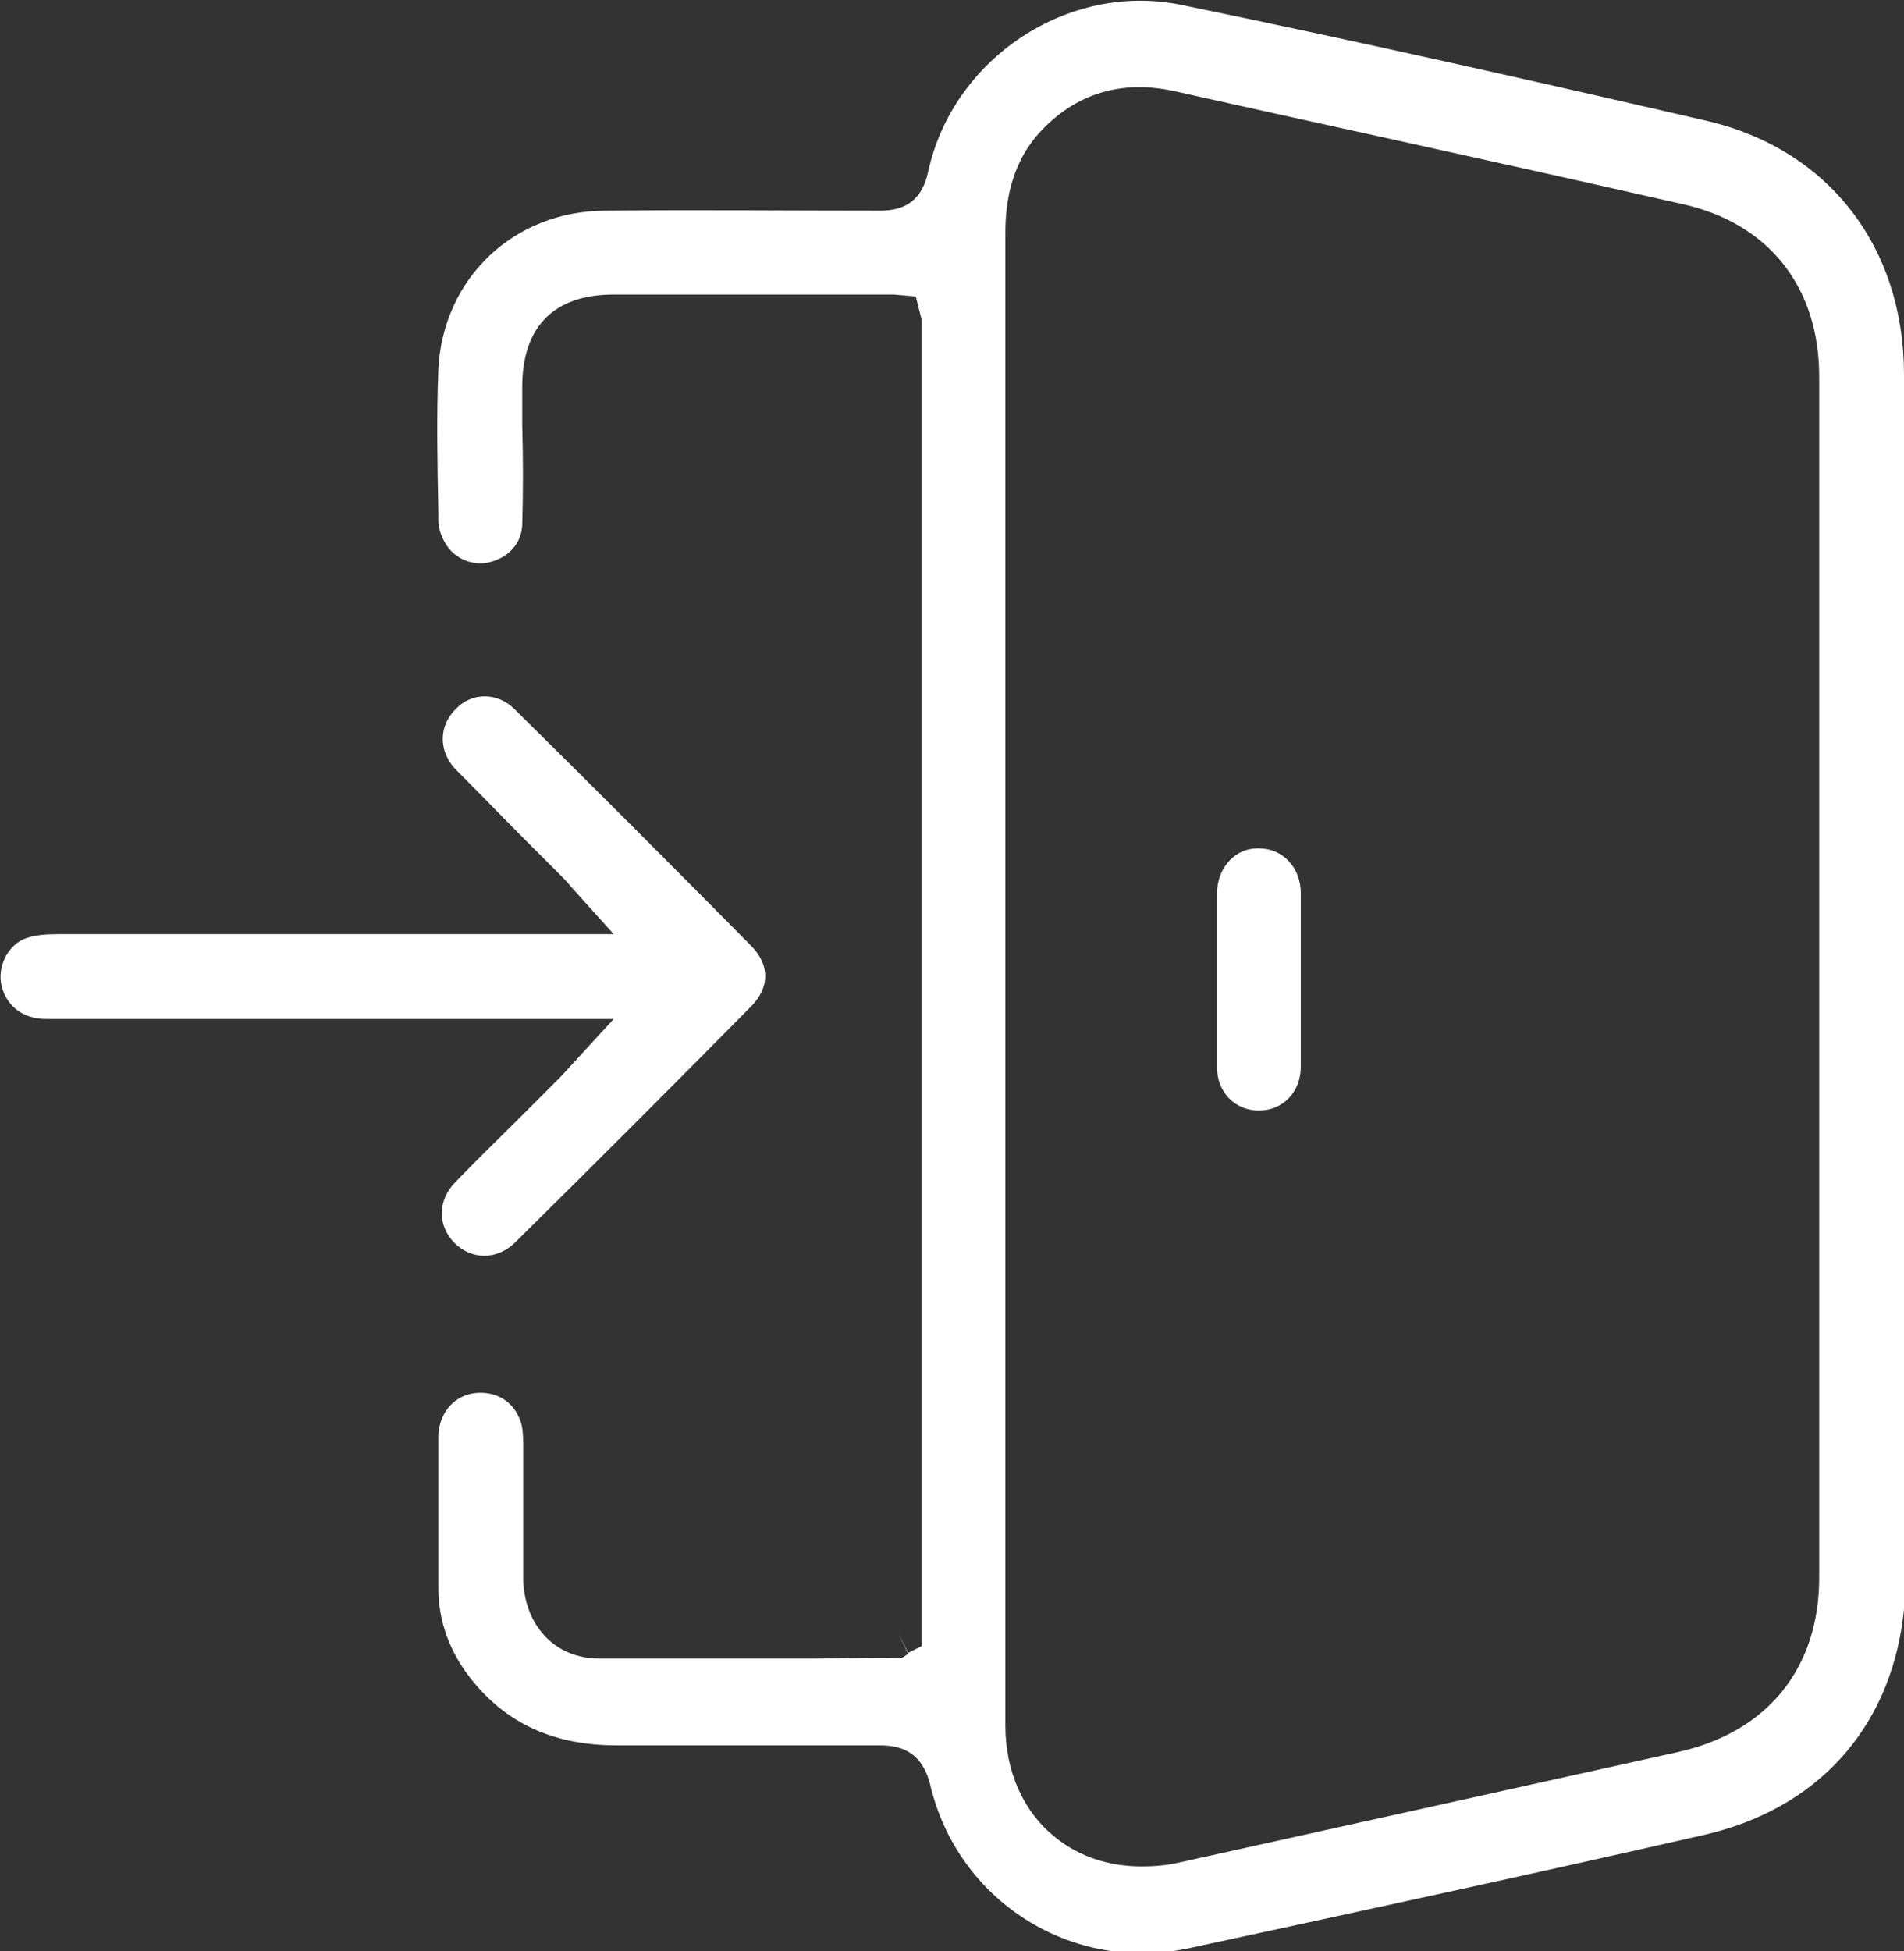 <?xml version="1.0" encoding="UTF-8"?>
<svg id="Layer_2" data-name="Layer 2" xmlns="http://www.w3.org/2000/svg" viewBox="0 0 19.98 20.47">
  <rect x="0" y="0" width="19.98" height="20.47" fill="#333333" stroke="none"/>
  <defs>
    <style>
      .cls-1 {
        fill: #fff;
      }
    </style>
  </defs>
  <g id="Layer_1-2" data-name="Layer 1">
    <g>
      <path class="cls-1" d="m19.98,15.69c0-.15,0-.29,0-.44,0-3.77,0-7.55,0-11.32,0-1.34-.79-2.36-2.06-2.66-1.82-.42-3.68-.84-5.53-1.22-1.18-.24-2.39.56-2.65,1.75-.06.28-.22.41-.5.41h0c-.96,0-1.92-.01-2.88,0-.97,0-1.71.71-1.76,1.66-.02.5-.01,1.01,0,1.51v.08c0,.08.03.17.08.25.09.15.28.23.45.19.21-.05.34-.2.35-.39.01-.35.01-.7,0-1.05v-.4c0-.63.33-.97.96-.97.75,0,1.49,0,2.24,0h.56s.09,0,.14,0l.23.02.06.24v13.92l-.14.07-.11-.22.11.23-.06.04h-.1s-.8.01-.8.01c-.76,0-1.52,0-2.28,0-.47,0-.79-.35-.8-.84,0-.24,0-.47,0-.71,0-.23,0-.47,0-.7,0-.12-.01-.21-.04-.27-.08-.2-.28-.3-.5-.26-.2.04-.34.21-.35.44,0,.53,0,1.07,0,1.6,0,.35.12.67.34.95.37.47.87.7,1.53.7h.02c.42,0,.85,0,1.27,0,.49,0,.98,0,1.47,0h0c.2,0,.44.05.53.41.29,1.23,1.49,1.98,2.71,1.72,1.81-.39,3.61-.78,5.41-1.19,1.18-.27,1.94-1.1,2.09-2.28.05-.41.04-.84.04-1.26Zm-.89.86c0,.95-.54,1.62-1.48,1.83l-5.24,1.16c-.13.03-.26.04-.39.04-.34,0-.65-.1-.9-.3-.34-.27-.53-.69-.53-1.18,0-1.87,0-3.74,0-5.61v-4.19c0-1.95,0-3.9,0-5.85,0-.28.04-.7.35-1.05.38-.42.87-.57,1.44-.44l1.08.24c1.41.31,2.82.62,4.23.94.91.2,1.44.87,1.44,1.81v12.62Z"/>
      <path class="cls-1" d="m6.44,10.69l-.45.49s-.08.09-.11.12l-.39.39c-.24.24-.48.47-.71.71-.19.19-.19.46-.01.64.18.18.45.18.64-.01.83-.82,1.65-1.64,2.47-2.47.2-.2.2-.44,0-.64-.82-.83-1.65-1.66-2.48-2.48-.18-.18-.45-.18-.62,0-.18.18-.18.45.01.64.25.25.49.5.74.75l.37.37s.06.06.09.1l.45.5h-2.16c-1.22,0-2.45,0-3.67,0-.14,0-.24.01-.33.04-.18.06-.3.27-.27.47.04.23.22.38.47.38h5.12s.84,0,.84,0Z"/>
      <path class="cls-1" d="m13.21,8.9h-.01c-.11,0-.21.04-.29.12-.09.09-.14.22-.14.36,0,.2,0,.41,0,.61v.27s0,.29,0,.29c0,.21,0,.43,0,.64,0,.27.19.46.44.46s.44-.19.44-.46c0-.61,0-1.21,0-1.82,0-.27-.19-.47-.44-.47Z"/>
    </g>
  </g>
</svg>